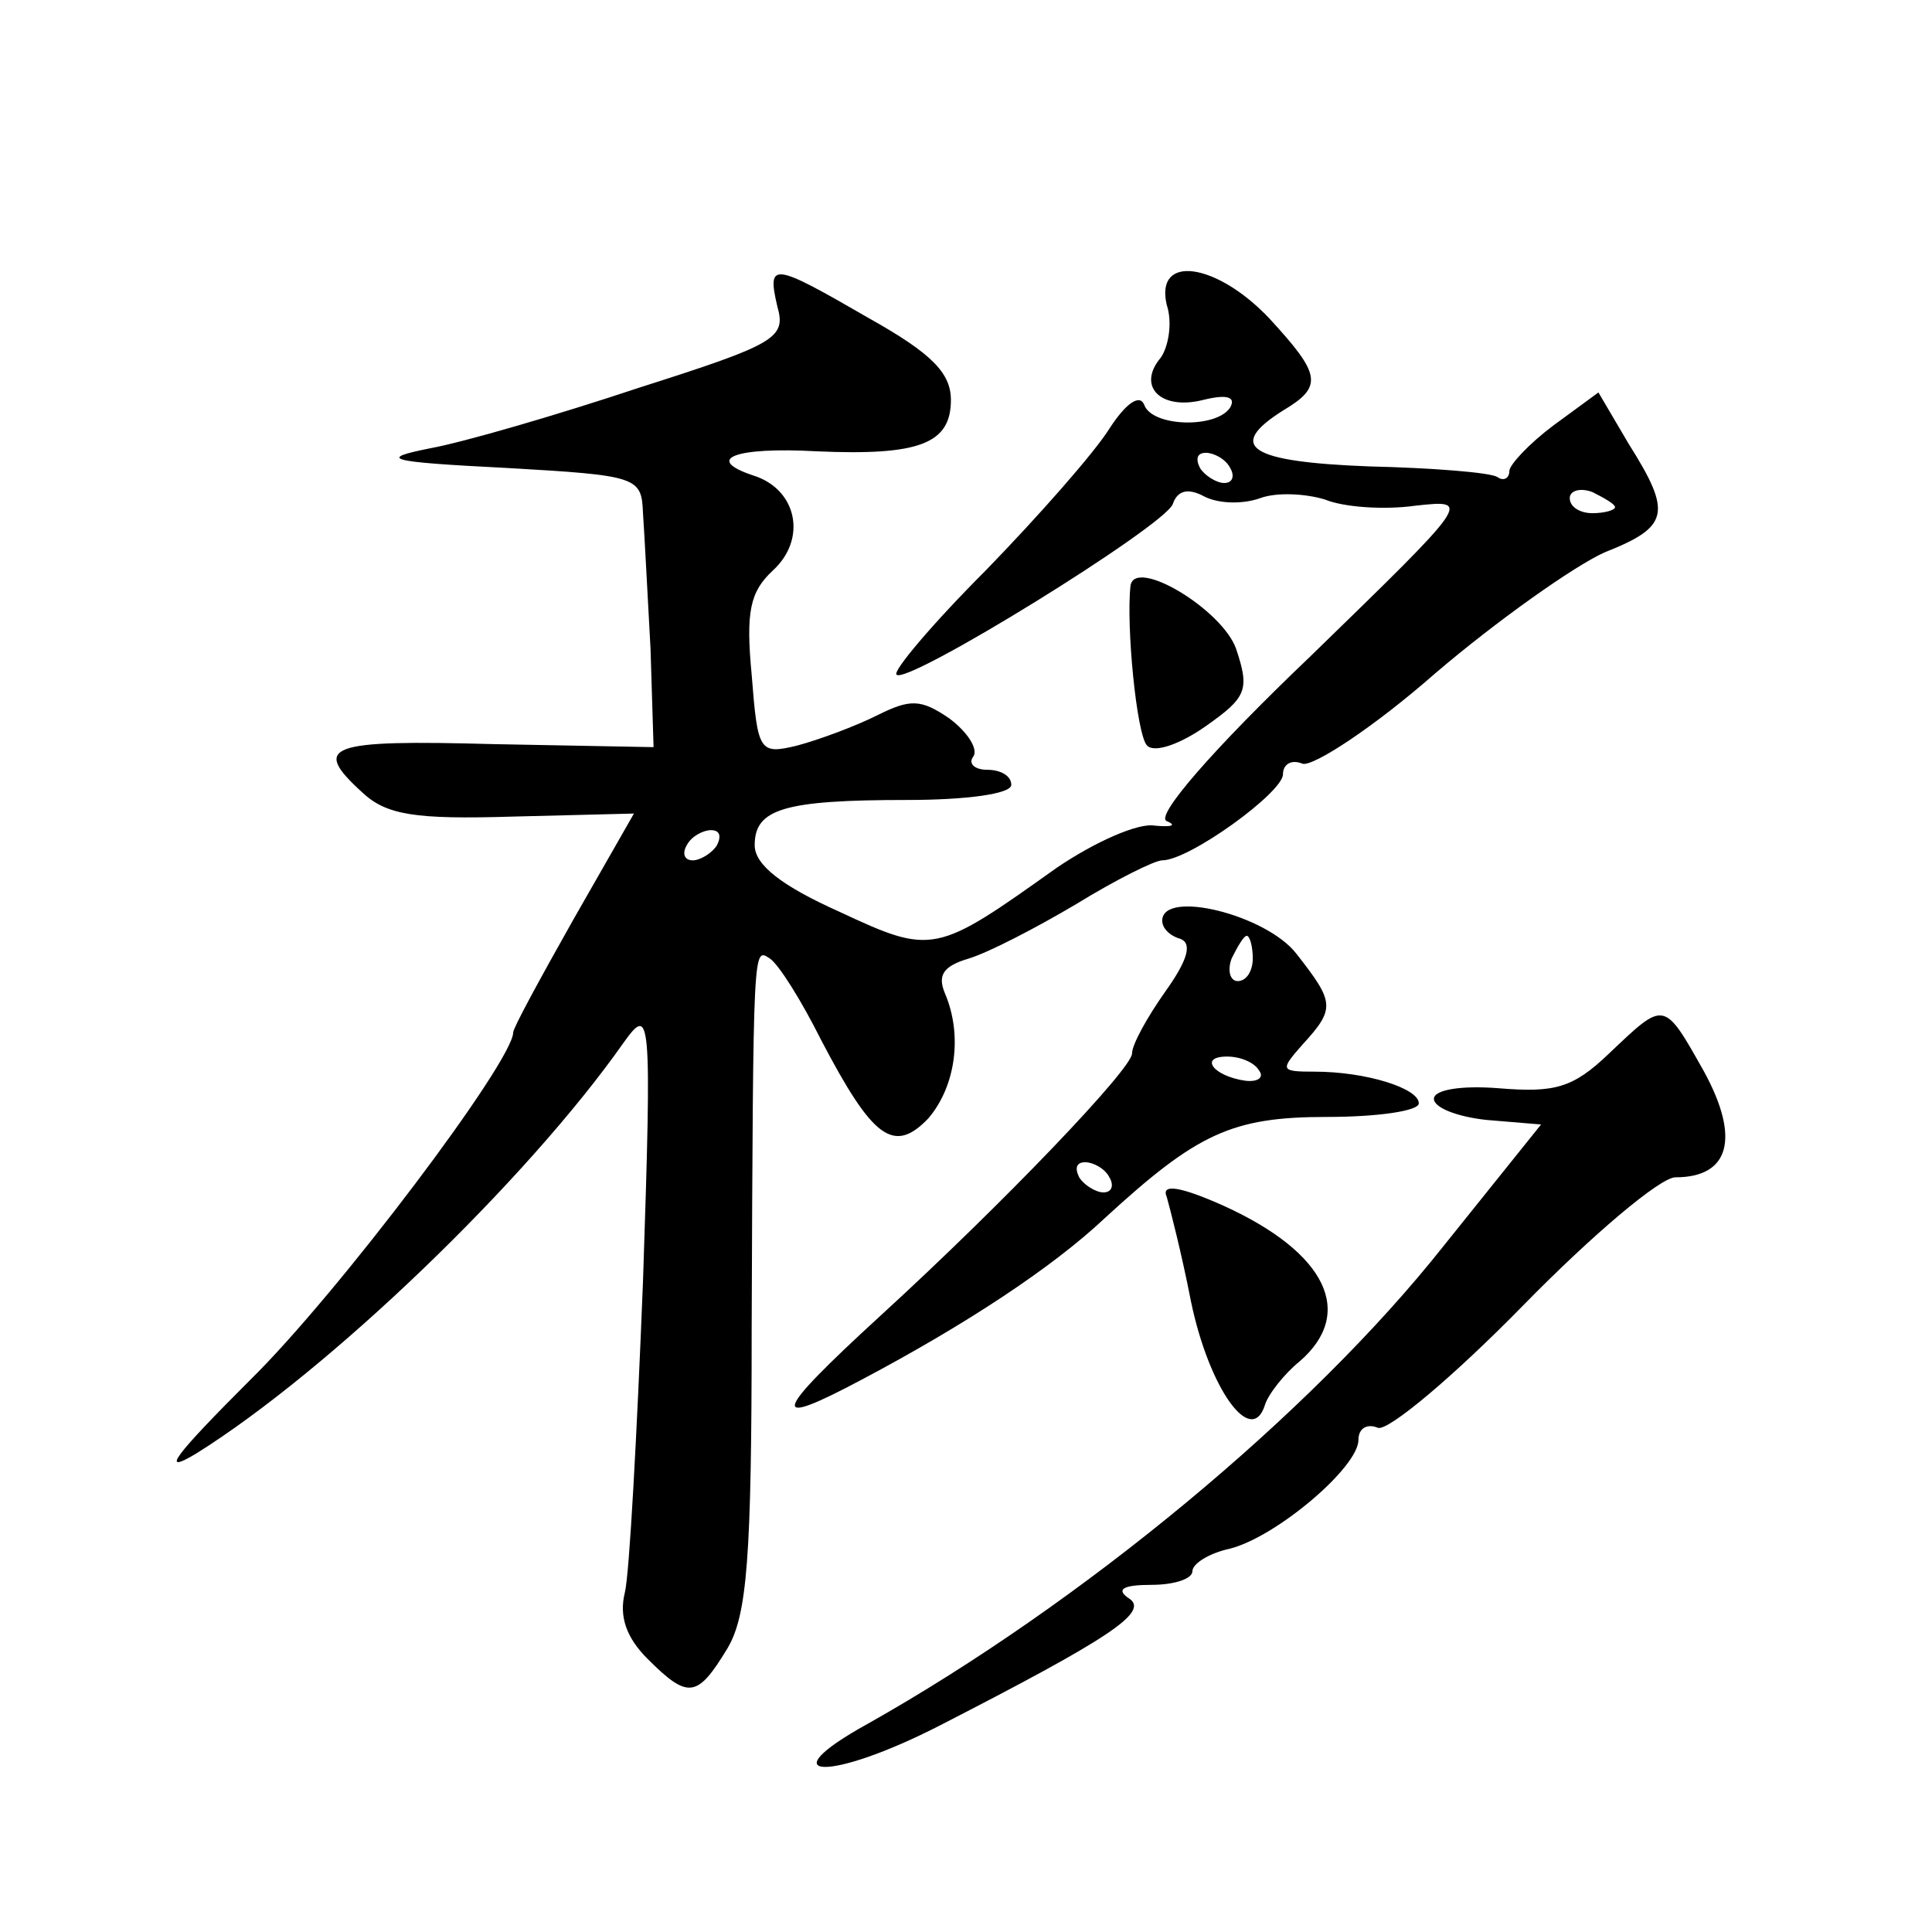 <?xml version="1.0" standalone="no"?>
<!DOCTYPE svg PUBLIC "-//W3C//DTD SVG 20010904//EN"
 "http://www.w3.org/TR/2001/REC-SVG-20010904/DTD/svg10.dtd">
<svg version="1.0" xmlns="http://www.w3.org/2000/svg"
 width="128pt" height="128pt" viewBox="0 0 128 128"
 preserveAspectRatio="xMidYMid meet">
<g transform="translate(0,128) scale(0.1,-0.1)"
fill="#0" stroke="none">
<path d="M515 1077 c6 -21 -1 -25 -92 -54 -54 -18 -116 -36 -138 -40 -35 -7 -29
-9 50 -13 88 -5 90 -6 91 -30 1 -14 3 -54 5 -90 l2 -65 -106 2 c-110 3 -121 -1
-87 -32 16 -15 35 -18 100 -16 l80 2 -40 -70 c-22 -39 -40 -72 -40 -75 0 -19 -116
-173 -174 -230 -50 -50 -61 -64 -36 -49 88 55 219 181 283 272 18 25 19 22 13 -158
-4 -101 -9 -194 -12 -206 -4 -16 1 -30 15 -44 27 -27 33 -26 53 7 13 22 16 60 16
212 1 257 1 252 12 245 6 -4 21 -28 34 -54 34 -65 48 -76 71 -52 18 21 23 55 11
83 -5 12 -1 18 16 23 13 4 44 20 71 36 26 16 52 29 57 29 18 0 80 45 80 57 0 7
6 10 13 7 7 -2 47 24 88 60 41 35 92 71 112 80 43 17 45 26 16 72 l-20 34 -30 -22
c-16 -12 -29 -26 -29 -30 0 -5 -4 -7 -8 -4 -5 3 -43 6 -85 7 -79 3 -95 13 -57 37
27 16 25 24 -9 61 -35 37 -76 43 -68 9 4 -12 1 -28 -4 -35 -16 -19 0 -35 28 -28
16 4 22 2 18 -5 -9 -14 -52 -13 -57 2 -3 7 -12 1 -23 -16 -10 -16 -47 -58 -82 -94
-35 -35 -62 -67 -59 -69 7 -7 177 98 183 113 3 9 10 11 21 5 10 -5 26 -5 37 -1
11 4 30 3 43 -1 12 -5 39 -7 60 -4 37 4 37 4 -70 -100 -65 -62 -103 -106 -95 -109
7 -3 3 -4 -8 -3 -11 2 -40 -11 -65 -28 -80 -57 -82 -58 -144 -29 -38 17 -56 31
-56 44 0 24 19 30 101 30 39 0 69 4 69 10 0 6 -7 10 -16 10 -8 0 -13 4 -9 9 3 5
-4 16 -16 25 -19 13 -26 13 -48 2 -14 -7 -38 -16 -53 -20 -25 -6 -26 -4 -30 47
-4 42 -1 55 14 69 23 21 16 54 -13 63 -33 11 -12 19 42 16 68 -3 89 5 89 34 0 18
-13 31 -54 54 -64 37 -68 38 -61 8z m300 -107 c3 -5 2 -10 -4 -10 -5 0 -13 5 -16
10 -3 6 -2 10 4 10 5 0 13 -4 16 -10z m255 -26 c0 -2 -7 -4 -15 -4 -8 0 -15 4 -15
10 0 5 7 7 15 4 8 -4 15 -8 15 -10z m-595 -224 c-3 -5 -11 -10 -16 -10 -6 0 -7
5 -4 10 3 6 11 10 16 10 6 0 7 -4 4 -10z M749 892 c-3 -26 4 -99 11 -106 5 -5 22
1 39 13 27 19 29 24 20 51 -9 26 -67 61 -70 42z M770 670 c0 -5 5 -10 12 -12 8
-3 5 -14 -10 -35 -12 -17 -22 -35 -22 -41 0 -10 -85 -99 -167 -174 -72 -66 -74
-75 -12 -42 68 36 126 74 161 107 61 56 84 67 147 67 34 0 61 4 61 9 0 10 -35 21
-69 21 -23 0 -23 1 -8 18 22 24 21 28 -4 60 -20 26 -89 43 -89 22z m60 -25 c0 -8
-4 -15 -10 -15 -5 0 -7 7 -4 15 4 8 8 15 10 15 2 0 4 -7 4 -15z m4 -74 c4 -5 -1
-8 -9 -7 -21 3 -31 16 -12 16 9 0 18 -4 21 -9z m-99 -71 c3 -5 2 -10 -4 -10 -5
0 -13 5 -16 10 -3 6 -2 10 4 10 5 0 13 -4 16 -10z M1066 582 c-24 -23 -36 -26 -73
-23 -25 2 -43 -1 -43 -7 0 -6 16 -12 35 -14 l36 -3 -65 -81 c-88 -111 -239 -236
-381 -316 -67 -37 -26 -39 48 -1 111 57 139 75 125 84 -9 6 -4 9 15 9 15 0 27 4
27 9 0 5 11 12 25 15 31 8 85 54 85 72 0 8 6 11 13 8 7 -2 50 34 96 81 46 47 91
85 101 85 36 0 43 26 19 70 -27 48 -26 47 -63 12z M773 487 c2 -7 10 -38 16 -69
12 -58 40 -97 49 -69 2 7 13 21 23 29 37 32 18 72 -50 103 -29 13 -42 15 -38 6z"/>
</g>
</svg>
